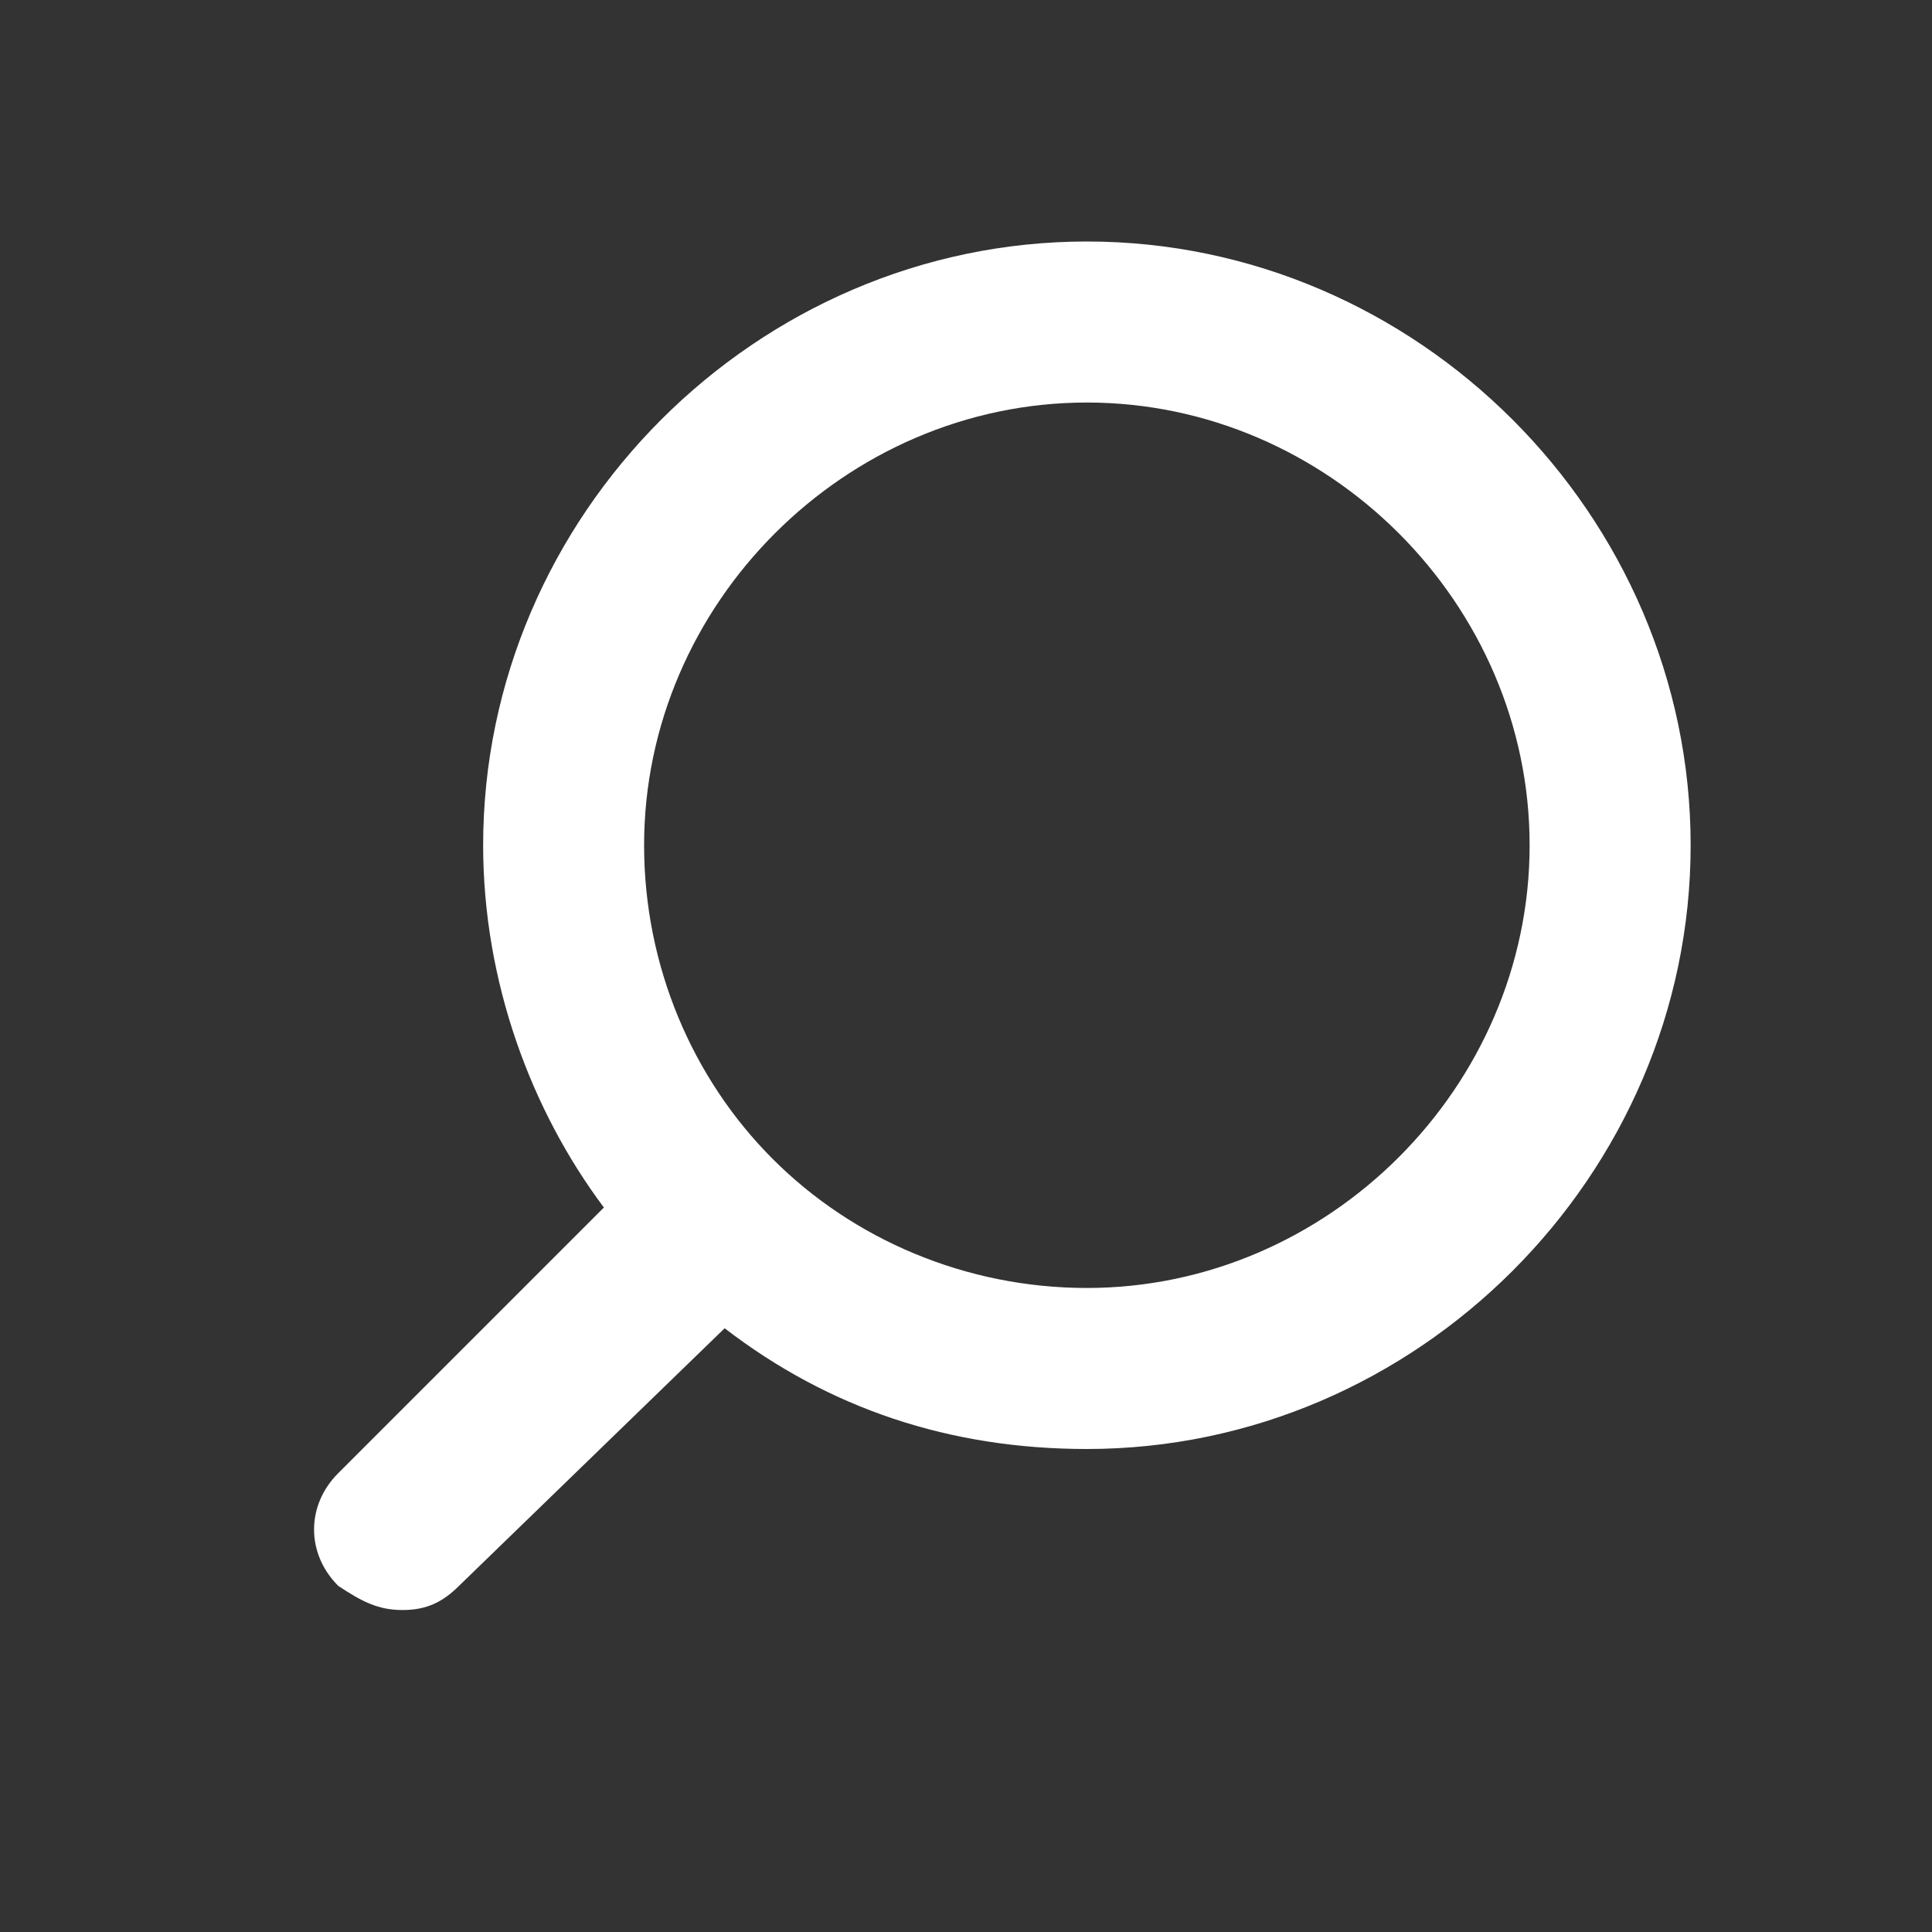<svg width="26" height="26" viewBox="0 0 26 26" fill="none" xmlns="http://www.w3.org/2000/svg">
<rect x="0" y="0" width="26" height="26" fill="#333333" stroke="none"/>
<path d="M14.627 3.25C10.185 3.25 6.502 6.933 6.502 11.375C6.502 13.217 7.152 14.95 8.127 16.25L4.552 19.825C4.118 20.258 4.118 20.908 4.552 21.342C4.877 21.558 5.093 21.667 5.418 21.667C5.743 21.667 5.96 21.558 6.177 21.342L9.752 17.875C11.16 18.958 12.785 19.5 14.627 19.5C19.068 19.5 22.752 15.817 22.752 11.375C22.752 6.933 19.068 3.25 14.627 3.25ZM14.627 17.333C13.002 17.333 11.485 16.683 10.402 15.6C9.318 14.517 8.668 13 8.668 11.375C8.668 8.125 11.377 5.417 14.627 5.417C17.877 5.417 20.585 8.125 20.585 11.375C20.585 14.625 17.877 17.333 14.627 17.333Z" fill="white"/>
</svg>

